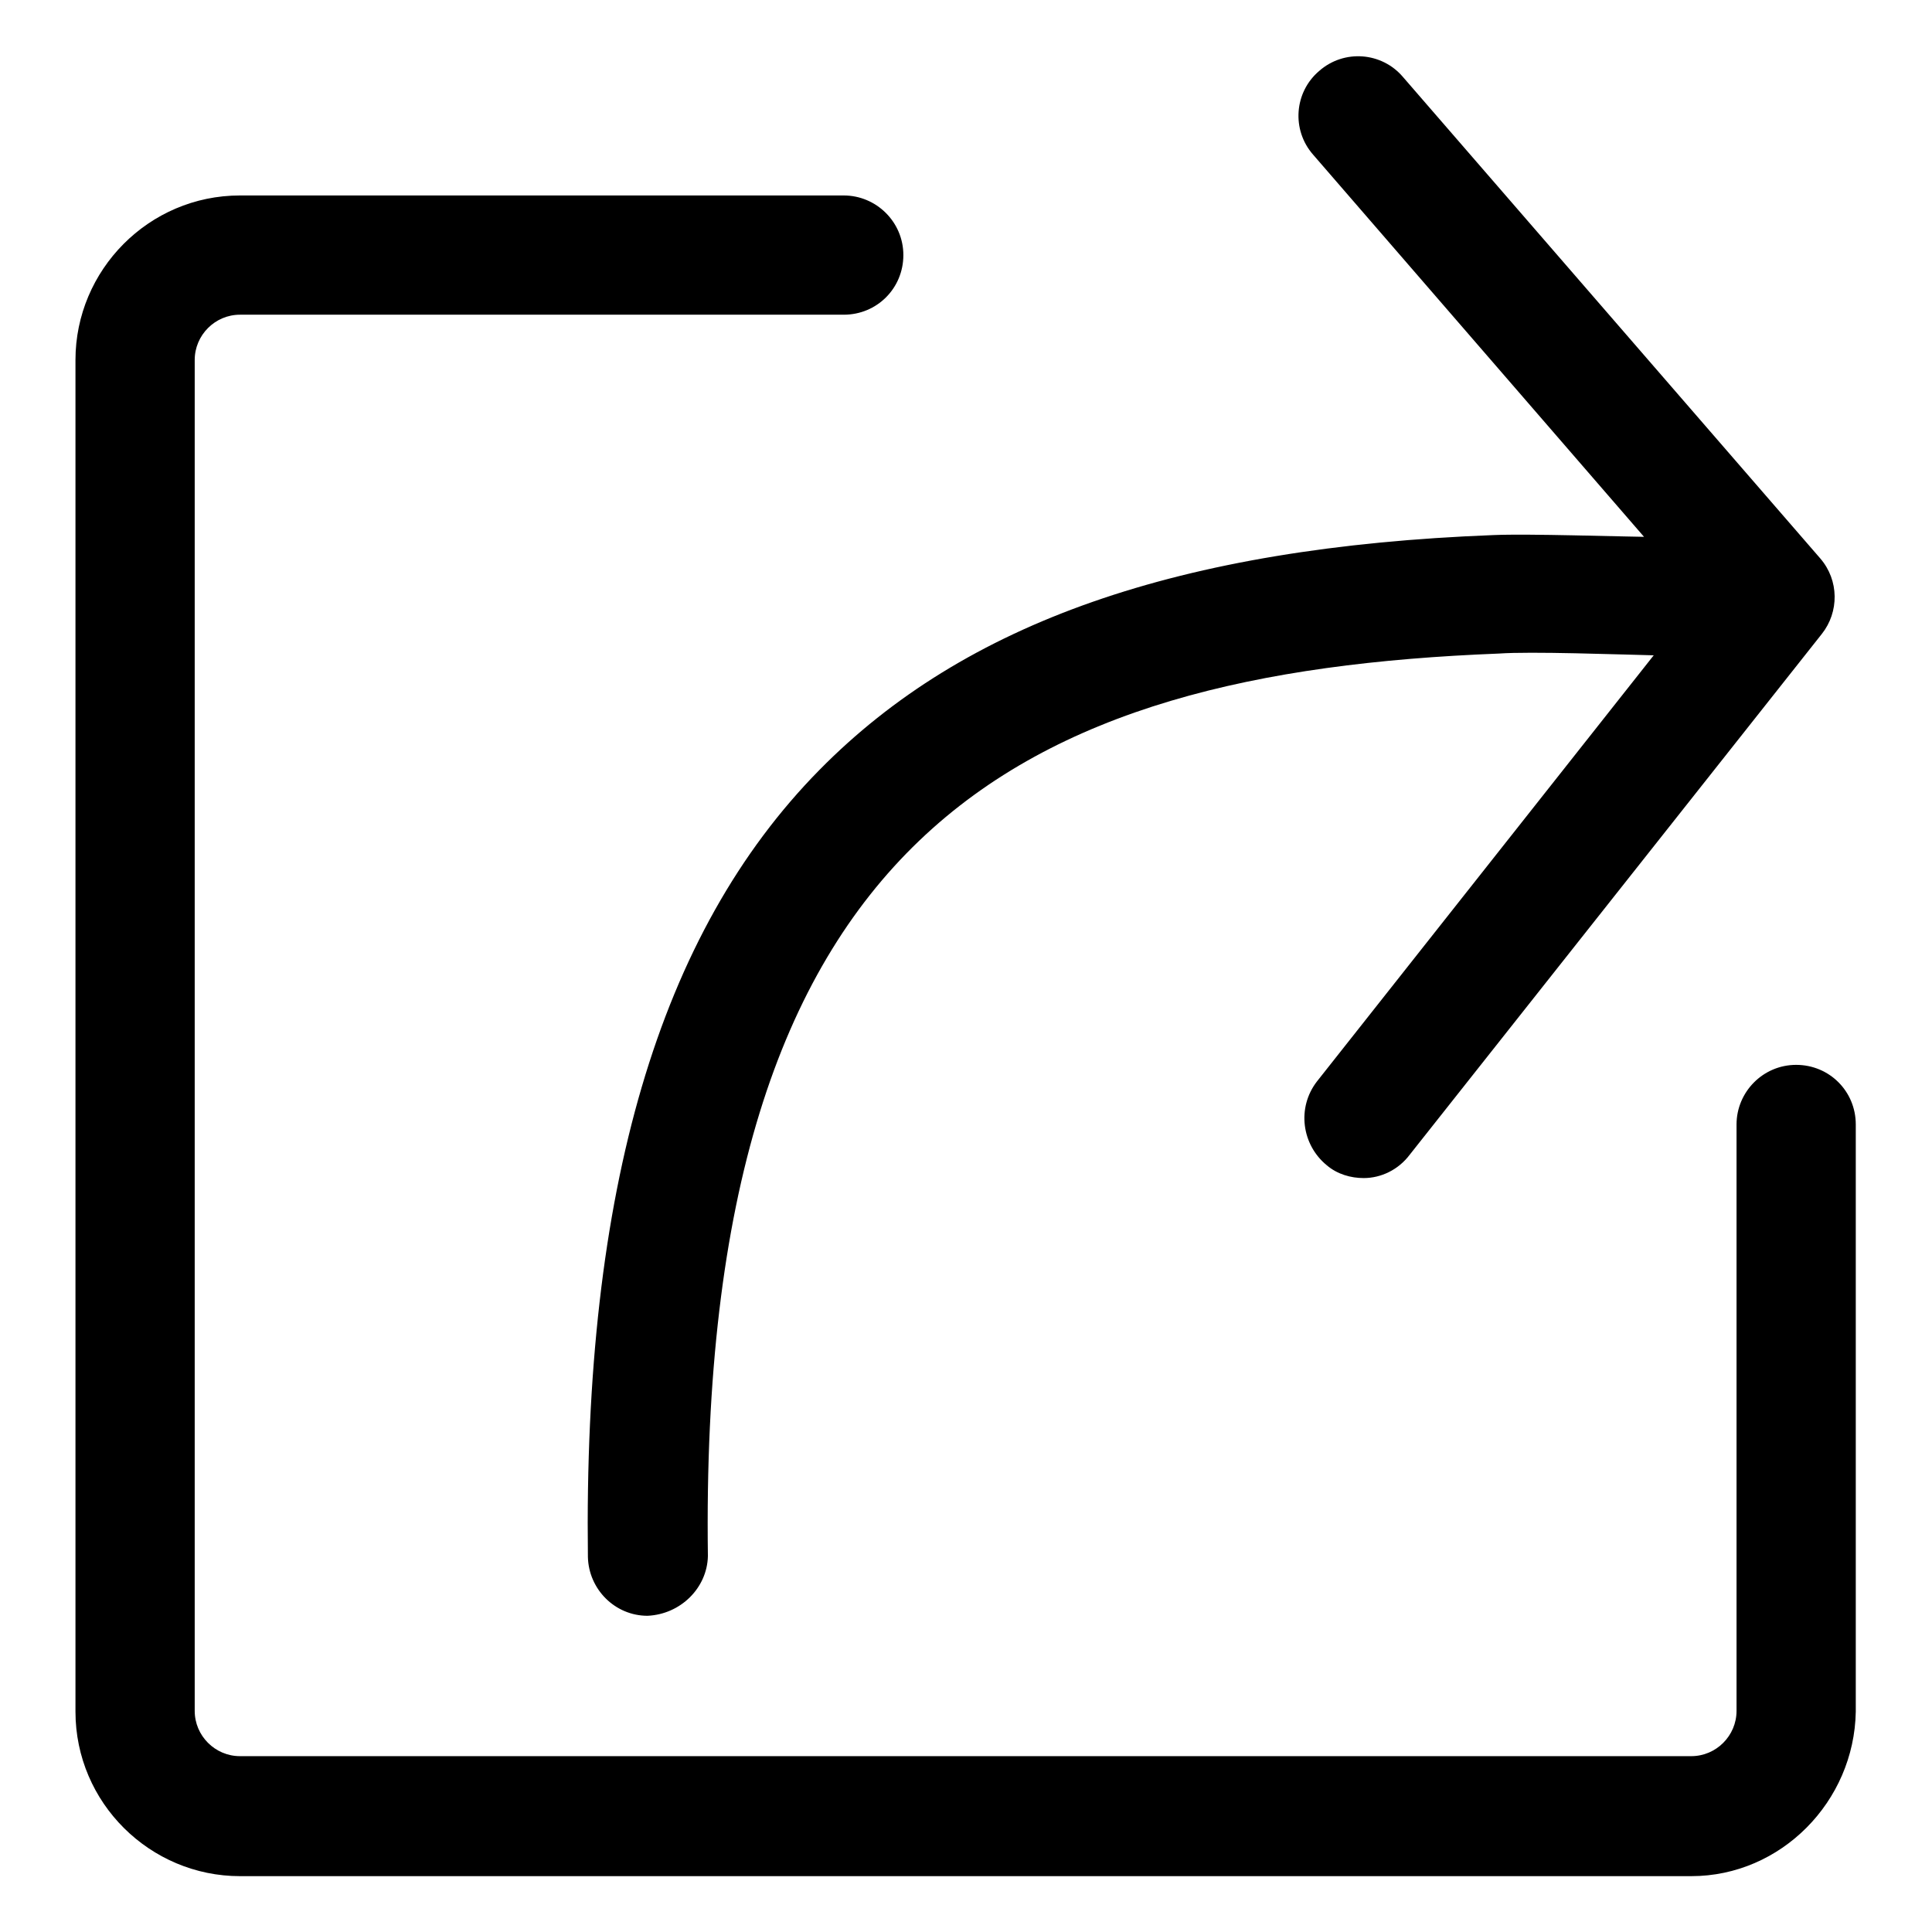 <?xml version="1.0" encoding="utf-8"?>
<!-- Svg Vector Icons : http://www.onlinewebfonts.com/icon -->
<!DOCTYPE svg PUBLIC "-//W3C//DTD SVG 1.1//EN" "http://www.w3.org/Graphics/SVG/1.1/DTD/svg11.dtd">
<svg version="1.1" xmlns="http://www.w3.org/2000/svg" xmlns:xlink="http://www.w3.org/1999/xlink" x="0px" y="0px" viewBox="0 0 256 256" enable-background="new 0 0 256 256" xml:space="preserve">
<g> <path fill="#000000" d="M224.1,248.6H31.8c-11.9,0-21.8-9.7-21.8-21.8V47.7c0-11.9,9.7-21.8,21.8-21.8h80c4.3,0,7.9,3.5,7.9,7.9 c0,4.4-3.5,7.9-7.9,7.9h-80c-3.3,0-6,2.7-6,6v179c0,3.3,2.7,6,6,6h192.3c3.3,0,6-2.7,6-6V149c0-4.3,3.5-7.9,7.9-7.9 c4.4,0,7.9,3.5,7.9,7.9v77.8C245.7,238.7,236,248.6,224.1,248.6L224.1,248.6z M85.8,214.1c-4.3,0-7.8-3.5-7.9-7.8 c-0.6-48.6,9.4-82.7,30.7-104.3c19.2-19.5,47.6-29.5,89.3-31.1c4.9-0.2,15.6,0.2,24.1,0.3c3.7,0.2,6.8,0.2,9.1,0.3 c4.3,0,7.8,3.7,7.8,7.9c0,4.3-3.7,7.8-7.9,7.8h-0.2c-2.2,0-5.6-0.2-9.2-0.3c-7.9-0.2-18.7-0.6-23-0.3 c-63.8,2.5-106.1,23.8-104.8,119.6C93.7,210.4,90.2,213.9,85.8,214.1L85.8,214.1L85.8,214.1z M180.7,156.1c-1.7,0-3.5-0.5-4.9-1.7 c-3.3-2.7-4-7.6-1.3-11.1L225,79.4l-51-58.9c-2.9-3.3-2.5-8.3,0.8-11.1c3.3-2.9,8.3-2.5,11.1,0.8L241.2,74c2.5,2.9,2.5,7.1,0.2,10 L186.8,153C185.3,155,183,156.1,180.7,156.1L180.7,156.1z"/></g>
</svg>